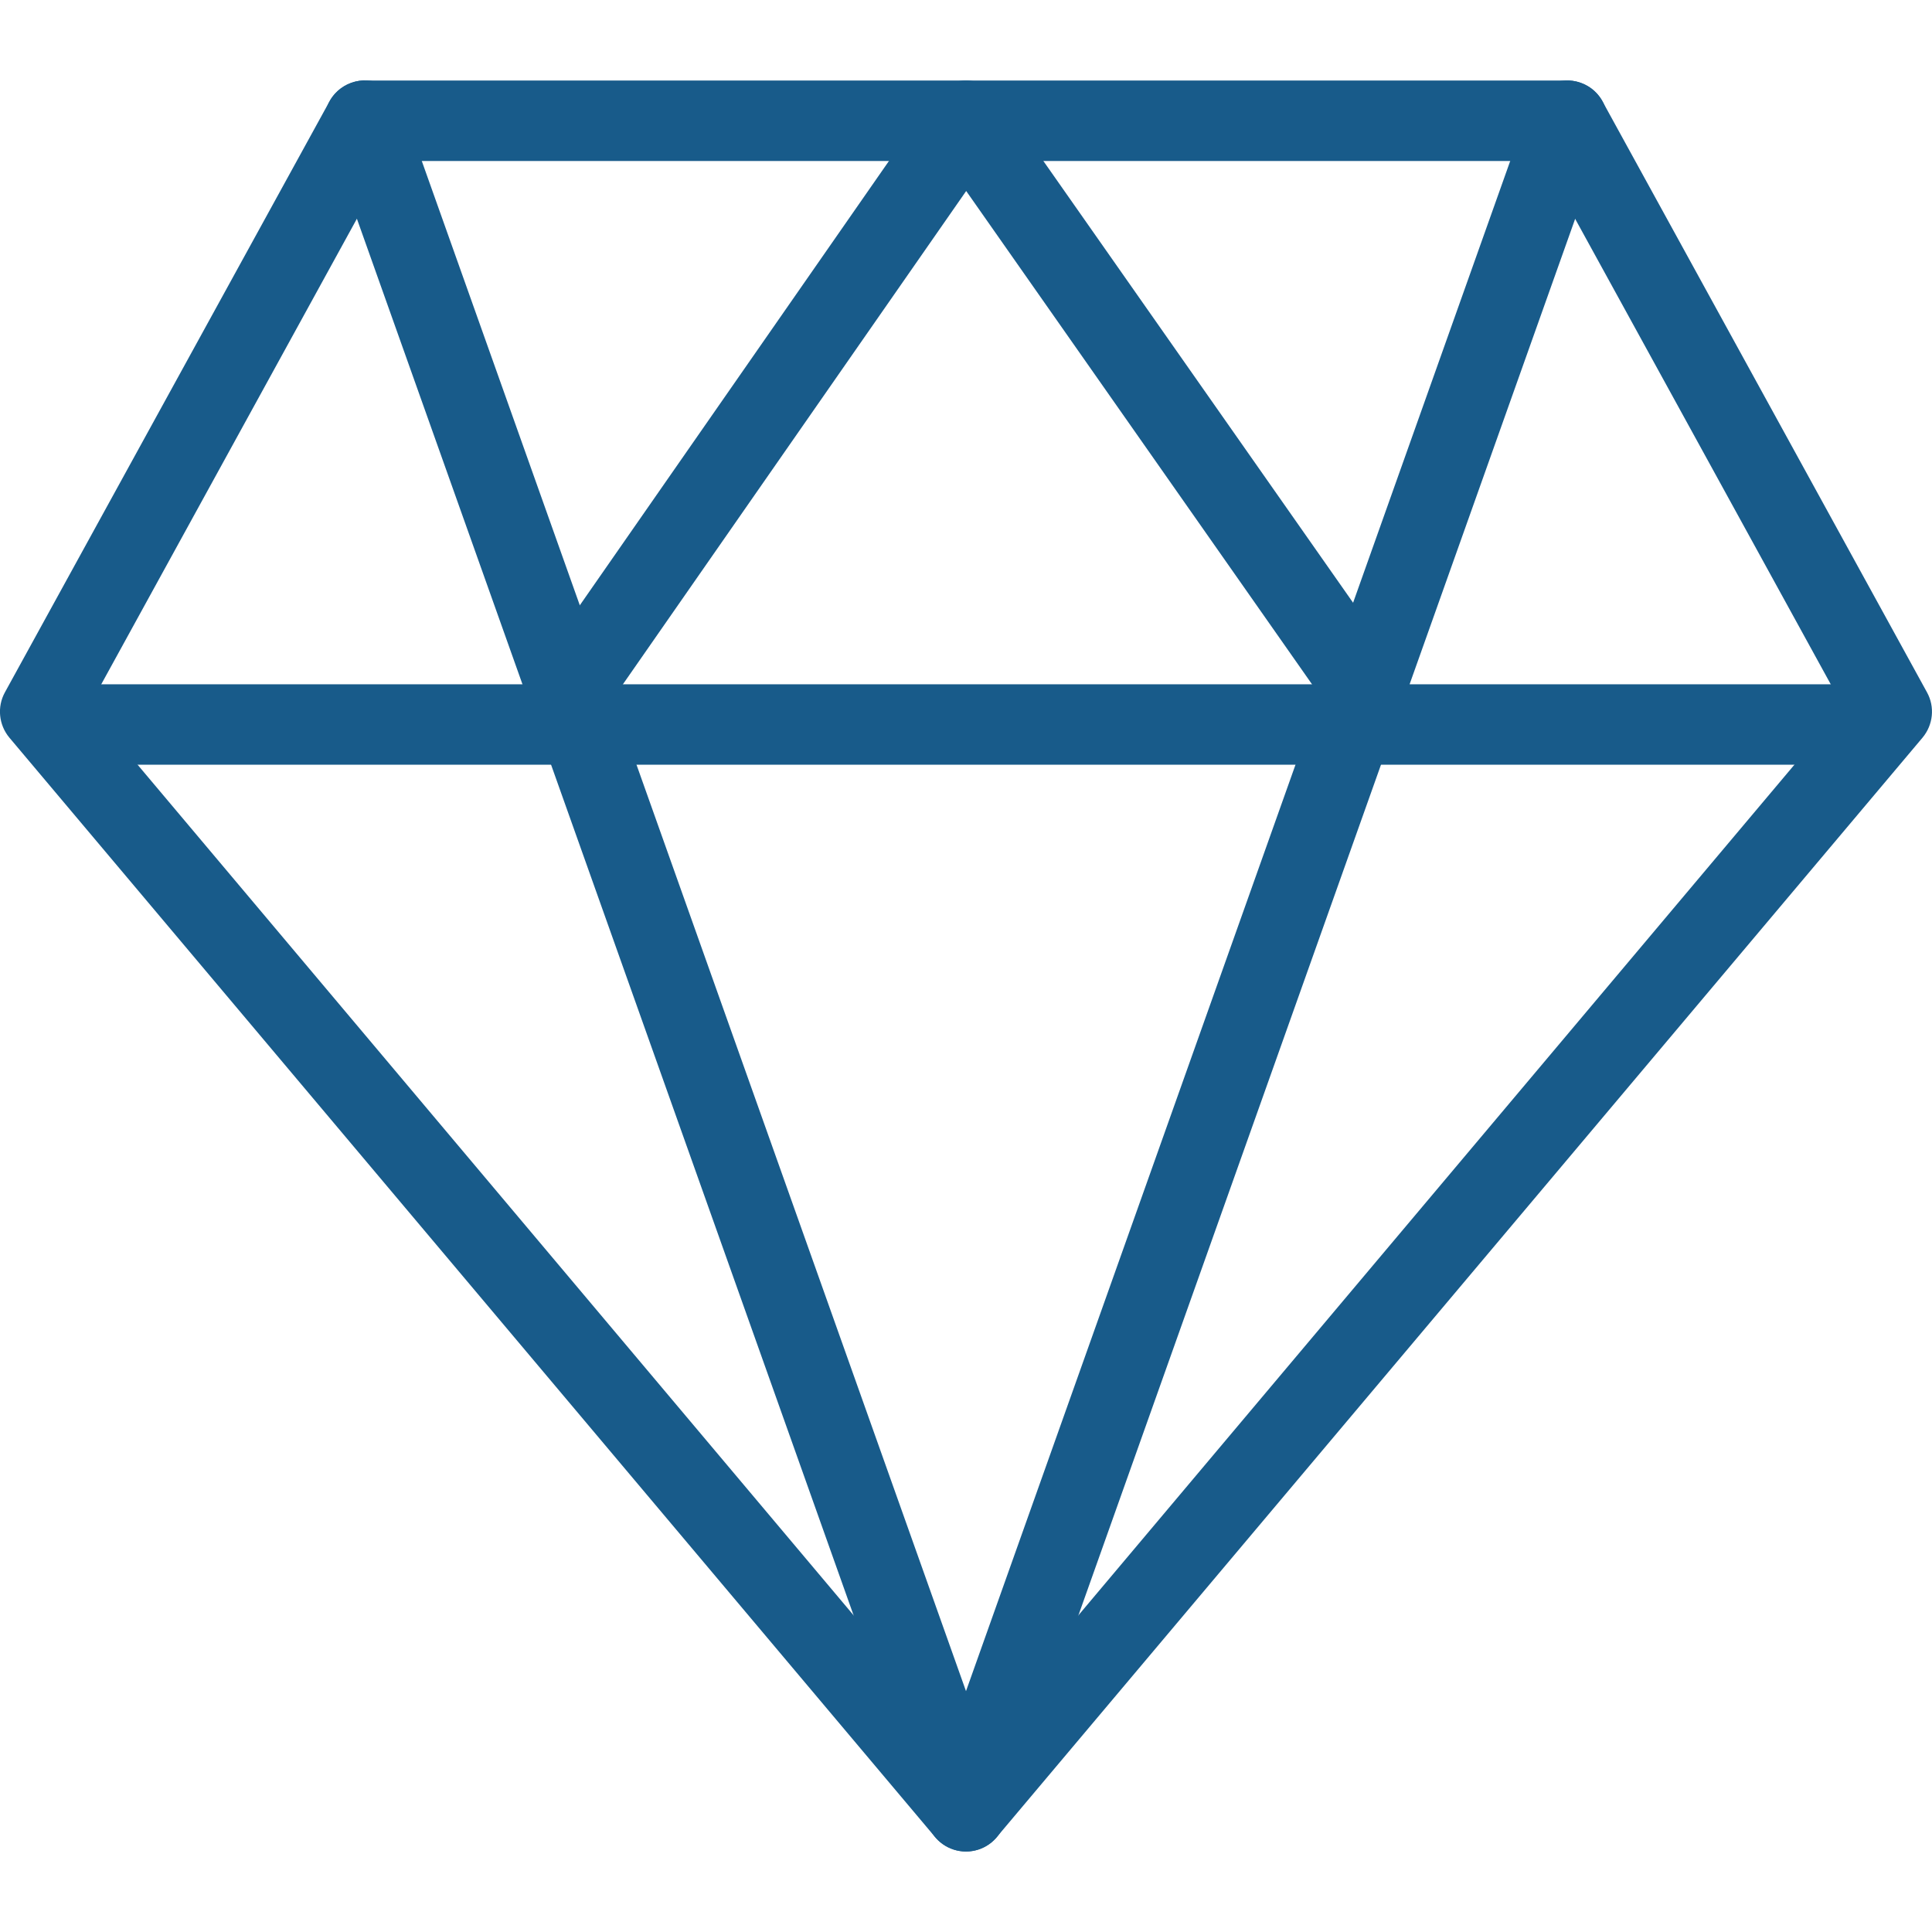<?xml version="1.0" encoding="UTF-8"?> <svg xmlns="http://www.w3.org/2000/svg" width="21" height="21" viewBox="0 0 21 21" fill="none"><g clip-path="url(#clip0)"><path d="M10.5 20.125C10.371 20.125 10.249 20.068 10.165 19.969L0.102 8.018C-0.014 7.879 -0.033 7.683 0.053 7.526L3.581 1.103C3.658 0.963 3.805 0.875 3.965 0.875H17.035C17.195 0.875 17.343 0.963 17.419 1.103L20.946 7.526C21.033 7.684 21.013 7.879 20.897 8.018L10.834 19.969C10.751 20.068 10.629 20.125 10.5 20.125ZM0.966 7.683L10.5 19.009L20.034 7.683L16.776 1.75H4.224L0.966 7.683Z" fill="#185B8A"></path><path d="M20.344 8.312H0.656C0.415 8.312 0.219 8.117 0.219 7.875C0.219 7.633 0.415 7.438 0.656 7.438H20.344C20.585 7.438 20.781 7.633 20.781 7.875C20.781 8.117 20.585 8.312 20.344 8.312Z" fill="#185B8A"></path><path d="M14.929 8.067C14.792 8.067 14.656 8.002 14.571 7.88L10.502 2.076L6.484 7.85C6.347 8.048 6.073 8.096 5.876 7.959C5.676 7.821 5.628 7.549 5.766 7.35L10.141 1.062C10.223 0.945 10.357 0.875 10.499 0.875H10.5C10.643 0.875 10.776 0.944 10.858 1.061L15.287 7.378C15.426 7.577 15.378 7.849 15.18 7.987C15.105 8.04 15.017 8.067 14.929 8.067Z" fill="#185B8A"></path><path d="M10.5 20.125C10.315 20.125 10.15 20.009 10.088 19.835L3.553 1.46C3.472 1.231 3.591 0.981 3.818 0.9C4.047 0.816 4.296 0.938 4.377 1.166L10.5 18.382L16.623 1.166C16.704 0.939 16.953 0.818 17.182 0.9C17.41 0.981 17.529 1.231 17.448 1.46L10.912 19.835C10.85 20.009 10.685 20.125 10.5 20.125Z" fill="#185B8A"></path></g><defs><clipPath id="clip0"><rect width="21" height="21" fill="white"></rect></clipPath></defs></svg> 